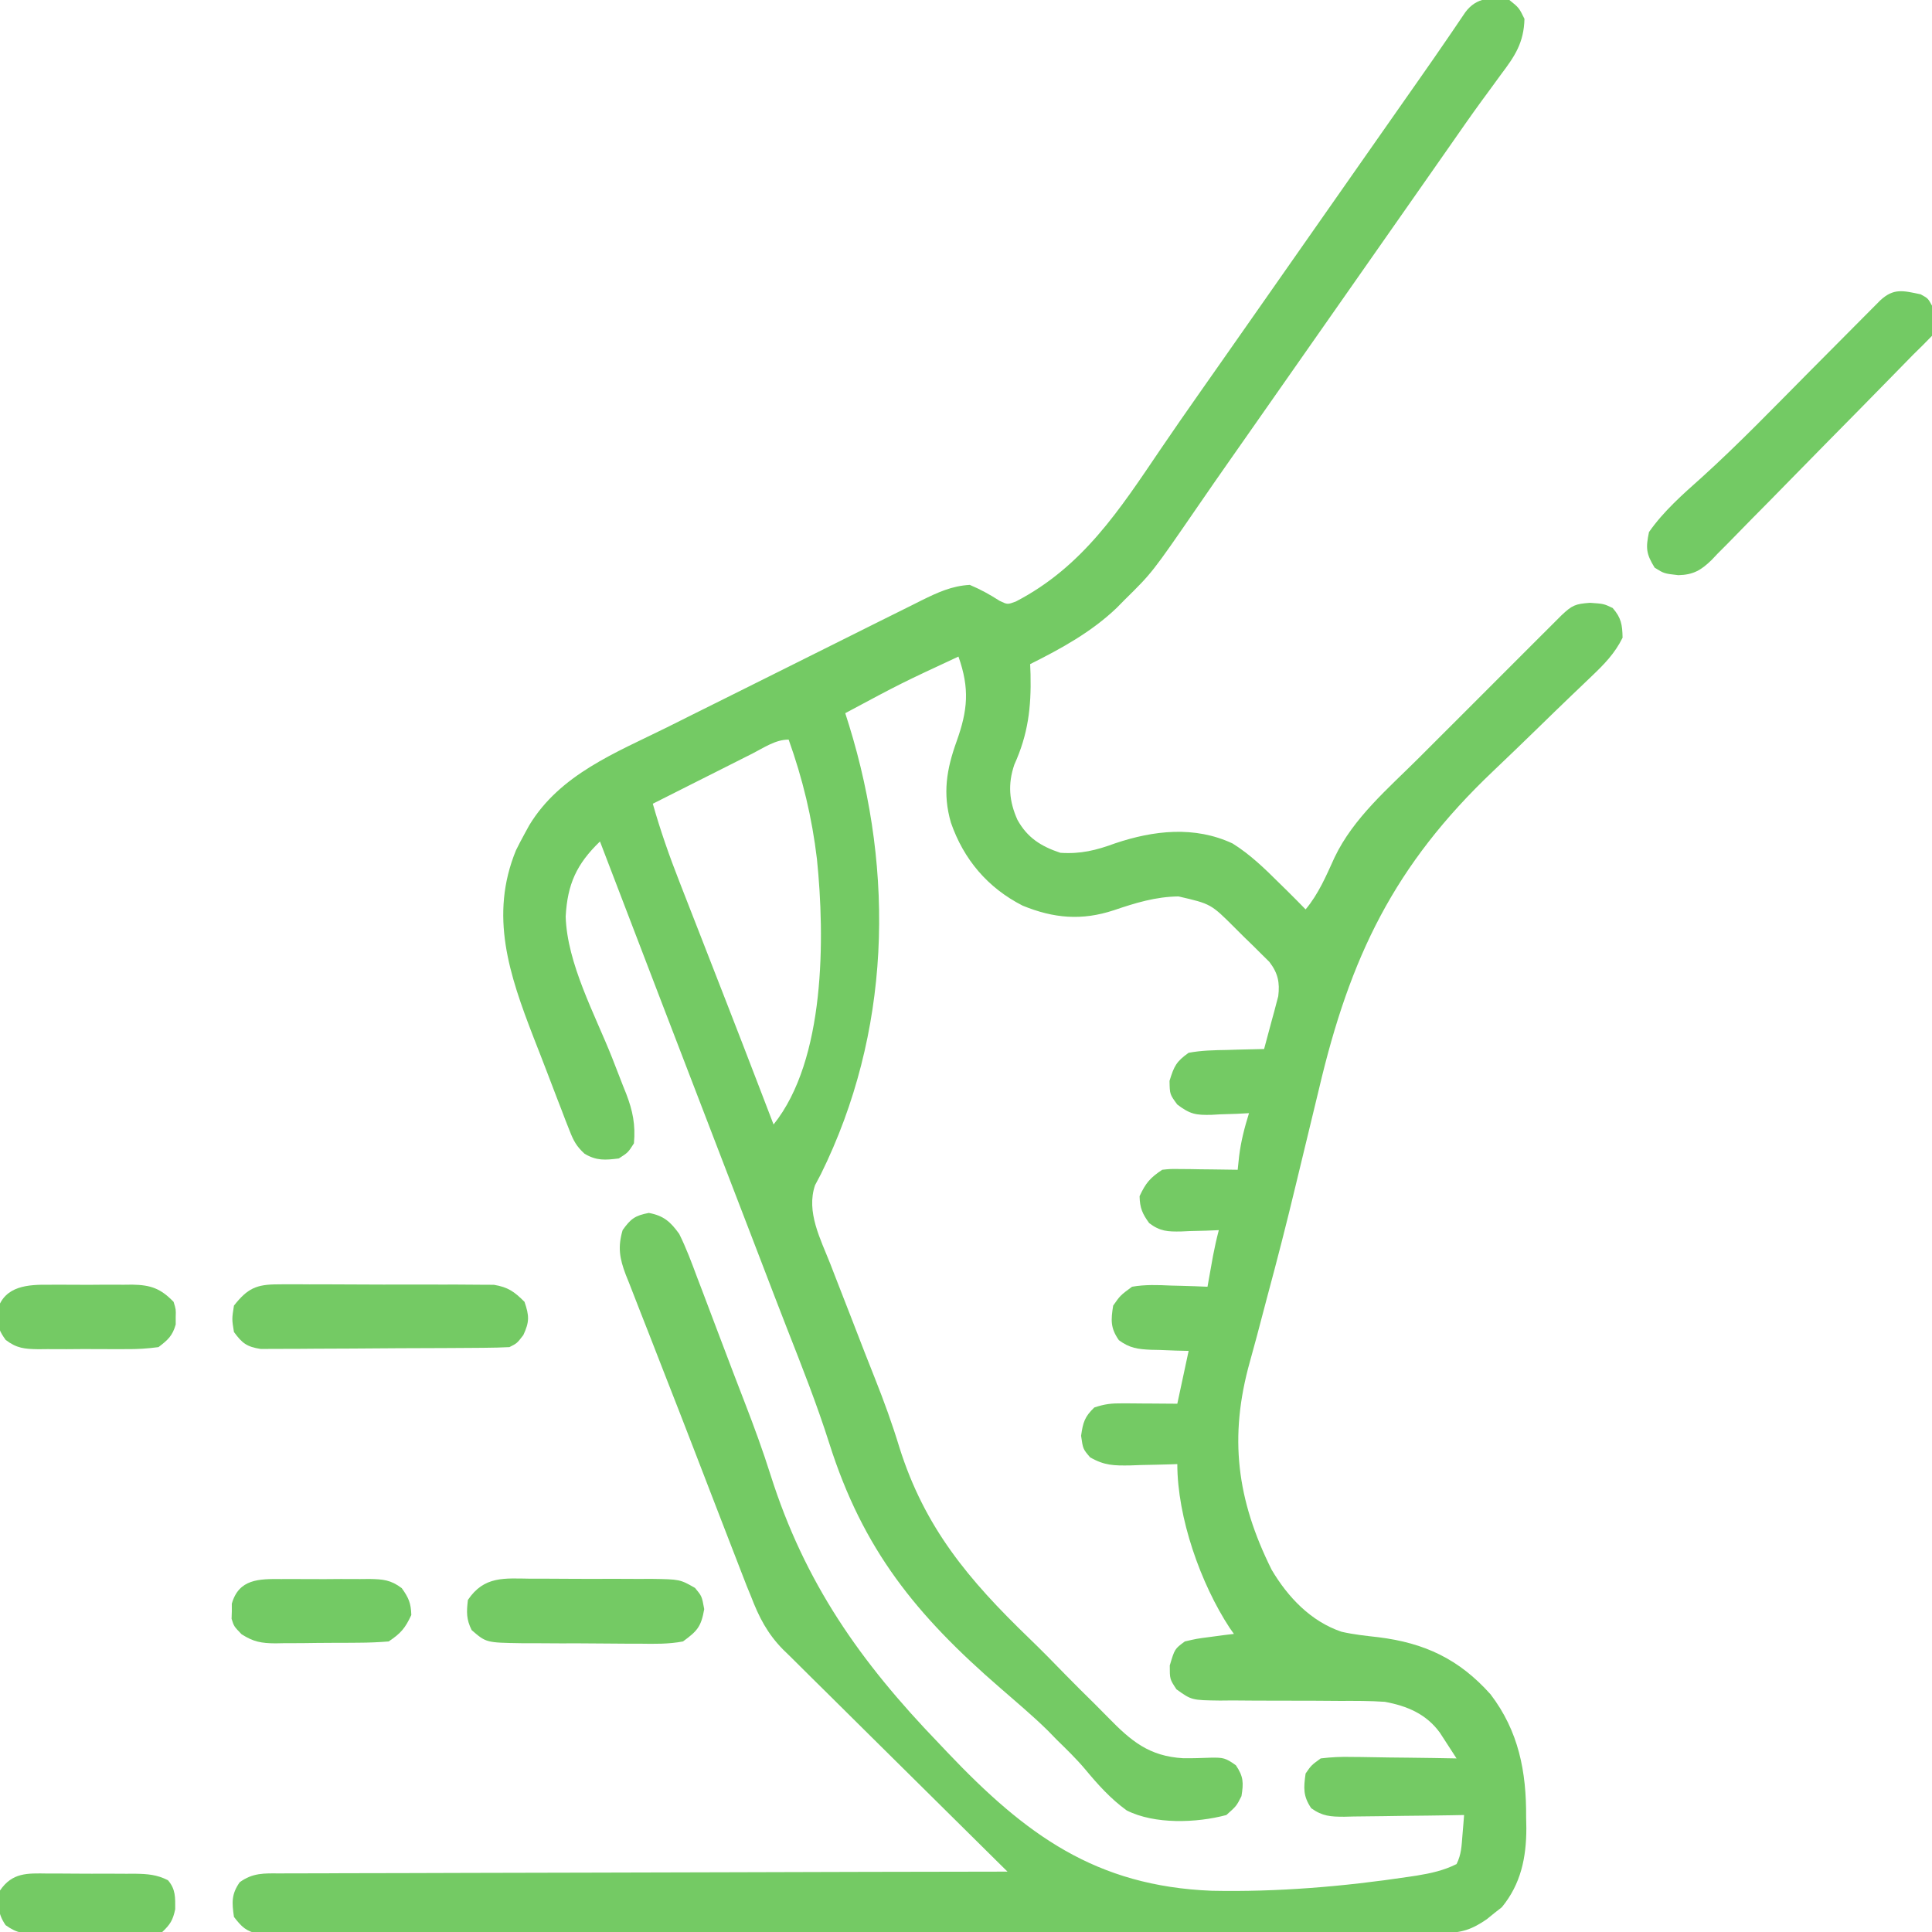 <?xml version="1.0" encoding="UTF-8"?>
<svg version="1.1" xmlns="http://www.w3.org/2000/svg" width="512" height="512">
<path d="M0 0 C2.562 2.062 2.562 2.062 4 5 C3.83 11.323 1.477 14.837 -2.188 19.688 C-3.289 21.195 -4.389 22.703 -5.488 24.211 C-6.065 24.994 -6.642 25.778 -7.237 26.585 C-10.18 30.616 -13.023 34.716 -15.875 38.812 C-17.06 40.507 -18.244 42.201 -19.43 43.895 C-20.02 44.738 -20.61 45.582 -21.218 46.452 C-24.144 50.635 -27.072 54.818 -30 59 C-31.167 60.667 -32.333 62.333 -33.5 64 C-45.167 80.667 -56.833 97.333 -68.5 114 C-69.078 114.826 -69.656 115.652 -70.251 116.502 C-71.413 118.162 -72.576 119.82 -73.739 121.478 C-76.739 125.755 -79.721 130.043 -82.676 134.352 C-94.659 151.771 -94.659 151.771 -102 159 C-103.017 160.033 -103.017 160.033 -104.055 161.086 C-110.762 167.498 -118.745 171.872 -127 176 C-126.965 176.895 -126.93 177.789 -126.895 178.711 C-126.697 187.521 -127.555 194.596 -131.188 202.625 C-132.961 207.81 -132.57 212.338 -130.375 217.25 C-127.747 222.01 -124.112 224.296 -119 226 C-113.632 226.365 -109.471 225.33 -104.5 223.5 C-94.284 220.059 -83.422 218.814 -73.336 223.539 C-68.697 226.44 -64.864 230.155 -61 234 C-60.279 234.706 -59.559 235.413 -58.816 236.141 C-57.195 237.746 -55.589 239.363 -54 241 C-50.549 236.867 -48.531 232.057 -46.312 227.195 C-41.295 216.721 -32.13 208.98 -24.012 200.879 C-22.861 199.727 -21.709 198.575 -20.559 197.423 C-18.162 195.025 -15.764 192.629 -13.365 190.235 C-10.287 187.162 -7.214 184.086 -4.141 181.008 C-1.773 178.635 0.598 176.266 2.969 173.897 C4.104 172.762 5.239 171.627 6.372 170.491 C7.949 168.912 9.53 167.336 11.111 165.76 C12.458 164.414 12.458 164.414 13.832 163.041 C16.644 160.394 17.469 160.039 21.375 159.75 C25 160 25 160 27.375 161.125 C29.649 163.749 29.931 165.548 30 169 C27.929 173.201 25.099 176.072 21.725 179.28 C20.635 180.324 19.545 181.368 18.455 182.412 C17.879 182.961 17.303 183.509 16.709 184.074 C13.607 187.037 10.539 190.035 7.465 193.027 C3.576 196.809 -0.321 200.581 -4.258 204.312 C-30.541 229.259 -42.221 253.561 -50.462 288.602 C-51.381 292.486 -52.329 296.364 -53.274 300.241 C-54.422 304.96 -55.567 309.68 -56.697 314.403 C-59.046 324.214 -61.552 333.967 -64.18 343.707 C-65.119 347.256 -66.054 350.805 -66.987 354.356 C-67.569 356.54 -68.165 358.72 -68.776 360.896 C-74.358 380.852 -72.251 397.429 -63 416 C-58.707 423.254 -52.628 429.684 -44.484 432.43 C-41.258 433.17 -38.039 433.506 -34.75 433.875 C-22.421 435.405 -13.343 439.676 -5 449 C2.453 458.753 4.527 469.495 4.438 481.562 C4.457 482.526 4.477 483.49 4.498 484.482 C4.493 492.296 3.052 499.28 -2 505.438 C-2.66 505.953 -3.32 506.469 -4 507 C-4.66 507.536 -5.32 508.072 -6 508.625 C-9.949 511.34 -12.674 512.25 -17.51 512.257 C-18.637 512.264 -19.764 512.27 -20.925 512.277 C-22.164 512.274 -23.402 512.271 -24.678 512.267 C-25.994 512.272 -27.309 512.276 -28.665 512.281 C-32.319 512.293 -35.974 512.293 -39.628 512.291 C-43.569 512.29 -47.509 512.301 -51.449 512.311 C-59.168 512.328 -66.888 512.333 -74.608 512.334 C-80.881 512.335 -87.154 512.339 -93.426 512.346 C-111.201 512.363 -128.976 512.372 -146.751 512.371 C-147.709 512.371 -148.668 512.371 -149.655 512.371 C-150.615 512.371 -151.575 512.37 -152.563 512.37 C-168.125 512.37 -183.687 512.389 -199.249 512.417 C-215.219 512.446 -231.188 512.459 -247.158 512.458 C-256.127 512.457 -265.097 512.463 -274.066 512.484 C-281.701 512.502 -289.336 512.507 -296.971 512.493 C-300.868 512.486 -304.765 512.486 -308.662 512.504 C-312.882 512.522 -317.102 512.51 -321.322 512.494 C-322.56 512.505 -323.799 512.515 -325.075 512.526 C-326.202 512.516 -327.329 512.507 -328.49 512.498 C-329.952 512.498 -329.952 512.498 -331.443 512.499 C-334.766 511.85 -335.954 510.653 -338 508 C-338.545 504.188 -338.711 502.02 -336.476 498.814 C-333.049 496.303 -329.977 496.44 -325.888 496.481 C-324.652 496.47 -324.652 496.47 -323.391 496.458 C-320.625 496.438 -317.86 496.446 -315.095 496.454 C-313.114 496.445 -311.133 496.435 -309.152 496.423 C-303.77 496.395 -298.389 496.392 -293.007 496.392 C-287.384 496.389 -281.761 496.364 -276.138 496.341 C-265.489 496.3 -254.84 496.28 -244.19 496.267 C-232.067 496.251 -219.944 496.212 -207.82 496.172 C-182.88 496.089 -157.94 496.035 -133 496 C-134.189 494.827 -134.189 494.827 -135.403 493.631 C-142.891 486.245 -150.365 478.845 -157.826 471.433 C-161.663 467.623 -165.503 463.817 -169.354 460.023 C-173.074 456.357 -176.782 452.68 -180.481 448.994 C-181.891 447.593 -183.306 446.196 -184.725 444.804 C-186.719 442.847 -188.696 440.874 -190.671 438.897 C-191.255 438.331 -191.839 437.765 -192.441 437.181 C-196.637 432.932 -198.877 428.551 -201 423 C-201.361 422.122 -201.722 421.244 -202.095 420.34 C-202.375 419.616 -202.655 418.892 -202.944 418.147 C-203.273 417.3 -203.602 416.454 -203.941 415.582 C-204.286 414.69 -204.63 413.798 -204.984 412.879 C-205.544 411.436 -205.544 411.436 -206.115 409.964 C-207.33 406.831 -208.54 403.697 -209.75 400.562 C-210.164 399.491 -210.577 398.419 -211.004 397.314 C-212.717 392.873 -214.43 388.432 -216.141 383.991 C-218.631 377.531 -221.139 371.079 -223.67 364.635 C-225.183 360.777 -226.684 356.914 -228.183 353.05 C-228.891 351.234 -229.604 349.419 -230.322 347.607 C-231.316 345.093 -232.293 342.573 -233.266 340.051 C-233.708 338.952 -233.708 338.952 -234.159 337.832 C-235.809 333.488 -236.317 330.488 -235 326 C-232.856 322.982 -231.713 322.136 -228.062 321.438 C-224.093 322.167 -222.293 323.818 -220 327 C-218.134 330.76 -216.688 334.654 -215.227 338.586 C-214.781 339.752 -214.335 340.917 -213.876 342.118 C-212.685 345.24 -211.506 348.365 -210.333 351.493 C-209.196 354.517 -208.045 357.536 -206.895 360.555 C-206.439 361.754 -205.984 362.954 -205.515 364.19 C-204.557 366.704 -203.592 369.215 -202.618 371.723 C-200.169 378.059 -197.841 384.393 -195.797 390.872 C-186.721 419.507 -172.02 440.391 -151.25 461.938 C-150.096 463.156 -150.096 463.156 -148.92 464.4 C-128.172 486.239 -109.626 499.847 -78.843 501.074 C-61.467 501.431 -43.941 499.96 -26.763 497.385 C-26.044 497.278 -25.326 497.171 -24.586 497.06 C-20.839 496.451 -17.407 495.703 -14 494 C-12.716 491.431 -12.67 489.234 -12.438 486.375 C-12.354 485.372 -12.27 484.369 -12.184 483.336 C-12.123 482.565 -12.062 481.794 -12 481 C-13.13 481.021 -14.26 481.042 -15.425 481.063 C-19.622 481.136 -23.818 481.182 -28.016 481.22 C-29.831 481.24 -31.647 481.267 -33.463 481.302 C-36.074 481.35 -38.685 481.373 -41.297 481.391 C-42.107 481.411 -42.918 481.432 -43.753 481.453 C-47.361 481.455 -49.541 481.33 -52.513 479.194 C-54.695 475.975 -54.542 473.796 -54 470 C-52.485 467.806 -52.485 467.806 -50 466 C-47.11 465.651 -44.614 465.532 -41.734 465.609 C-40.941 465.615 -40.148 465.621 -39.33 465.627 C-36.803 465.649 -34.277 465.699 -31.75 465.75 C-30.034 465.77 -28.318 465.788 -26.602 465.805 C-22.4 465.849 -18.2 465.918 -14 466 C-14.933 464.547 -15.873 463.099 -16.816 461.652 C-17.339 460.845 -17.862 460.038 -18.401 459.207 C-22.022 454.211 -27.092 452.098 -33 451 C-36.962 450.73 -40.913 450.747 -44.883 450.762 C-47.207 450.746 -49.531 450.73 -51.855 450.713 C-55.501 450.696 -59.145 450.688 -62.791 450.695 C-66.322 450.697 -69.852 450.669 -73.383 450.637 C-74.472 450.647 -75.562 450.657 -76.685 450.668 C-84.205 450.57 -84.205 450.57 -88.226 447.687 C-90 445 -90 445 -90 441.375 C-88.699 436.983 -88.699 436.983 -86 435 C-82.863 434.27 -82.863 434.27 -79.312 433.812 C-77.543 433.575 -77.543 433.575 -75.738 433.332 C-74.835 433.222 -73.931 433.113 -73 433 C-73.364 432.487 -73.727 431.974 -74.102 431.445 C-81.824 419.683 -88 402.168 -88 388 C-88.58 388.021 -89.159 388.042 -89.757 388.063 C-92.4 388.147 -95.043 388.199 -97.688 388.25 C-98.6 388.284 -99.512 388.317 -100.451 388.352 C-104.766 388.414 -107.311 388.398 -111.113 386.203 C-113 384 -113 384 -113.5 380.5 C-112.99 376.931 -112.563 375.468 -110 373 C-107.176 372.059 -105.471 371.883 -102.551 371.902 C-101.703 371.906 -100.856 371.909 -99.982 371.912 C-99.101 371.92 -98.22 371.929 -97.312 371.938 C-95.973 371.944 -95.973 371.944 -94.607 371.951 C-92.405 371.963 -90.202 371.981 -88 372 C-87.01 367.38 -86.02 362.76 -85 358 C-86.109 357.974 -87.217 357.948 -88.359 357.922 C-89.823 357.866 -91.286 357.808 -92.75 357.75 C-93.48 357.736 -94.209 357.722 -94.961 357.707 C-98.468 357.548 -100.625 357.277 -103.48 355.168 C-105.747 351.934 -105.608 349.852 -105 346 C-103.109 343.297 -103.109 343.297 -100 341 C-96.54 340.396 -93.186 340.527 -89.688 340.688 C-88.756 340.71 -87.825 340.733 -86.865 340.756 C-84.575 340.815 -82.288 340.897 -80 341 C-79.867 340.252 -79.734 339.505 -79.598 338.734 C-79.421 337.75 -79.244 336.765 -79.062 335.75 C-78.888 334.775 -78.714 333.801 -78.535 332.797 C-78.096 330.503 -77.597 328.257 -77 326 C-78.109 326.046 -79.217 326.093 -80.359 326.141 C-81.823 326.178 -83.286 326.215 -84.75 326.25 C-85.48 326.284 -86.209 326.317 -86.961 326.352 C-90.547 326.417 -92.556 326.336 -95.457 324.137 C-97.285 321.605 -97.924 320.129 -98 317 C-96.378 313.514 -95.235 312.157 -92 310 C-89.823 309.773 -89.823 309.773 -87.332 309.805 C-86.439 309.811 -85.547 309.818 -84.627 309.824 C-83.698 309.841 -82.769 309.858 -81.812 309.875 C-80.872 309.884 -79.932 309.893 -78.963 309.902 C-76.642 309.926 -74.321 309.959 -72 310 C-71.876 308.824 -71.752 307.649 -71.625 306.438 C-71.136 302.459 -70.194 298.822 -69 295 C-70.097 295.058 -71.194 295.116 -72.324 295.176 C-73.779 295.223 -75.233 295.268 -76.688 295.312 C-77.409 295.354 -78.13 295.396 -78.873 295.439 C-83.046 295.535 -84.568 295.329 -88.016 292.703 C-90 290 -90 290 -90.062 286.438 C-88.858 282.541 -88.302 281.35 -85 279 C-81.591 278.364 -78.211 278.303 -74.75 278.25 C-73.346 278.206 -73.346 278.206 -71.914 278.16 C-69.609 278.09 -67.306 278.037 -65 278 C-64.299 275.44 -63.614 272.878 -62.938 270.312 C-62.738 269.591 -62.539 268.87 -62.334 268.127 C-62.15 267.421 -61.967 266.715 -61.777 265.988 C-61.605 265.344 -61.432 264.7 -61.254 264.036 C-60.795 260.353 -61.341 257.858 -63.611 254.904 C-64.292 254.23 -64.974 253.557 -65.676 252.863 C-66.794 251.75 -66.794 251.75 -67.936 250.615 C-68.72 249.855 -69.504 249.095 -70.312 248.312 C-71.085 247.541 -71.858 246.769 -72.654 245.975 C-79.088 239.541 -79.088 239.541 -87.688 237.562 C-93.747 237.636 -99.12 239.288 -104.809 241.221 C-113.298 244.021 -120.725 243.392 -129 240 C-138.235 235.292 -144.618 227.77 -148 218 C-150.232 210.288 -149.154 203.879 -146.5 196.5 C-143.522 188.187 -143.011 182.463 -146 174 C-161.214 181.078 -161.214 181.078 -176 189 C-175.674 190.03 -175.348 191.06 -175.012 192.121 C-162.811 231.535 -164.021 273.779 -182.438 311.125 C-182.952 312.097 -183.466 313.069 -183.996 314.07 C-186.422 321.151 -182.539 328.381 -179.949 334.969 C-179.535 336.04 -179.121 337.11 -178.695 338.214 C-177.366 341.645 -176.027 345.073 -174.688 348.5 C-173.398 351.822 -172.111 355.144 -170.826 358.468 C-169.939 360.747 -169.041 363.021 -168.133 365.291 C-165.734 371.324 -163.549 377.335 -161.659 383.547 C-154.97 404.831 -143.28 418.7 -127.358 434.064 C-124.047 437.26 -120.828 440.533 -117.626 443.837 C-115.104 446.421 -112.54 448.959 -109.962 451.486 C-108.756 452.677 -107.562 453.882 -106.383 455.1 C-100.23 461.409 -95.488 465.419 -86.44 465.951 C-83.969 465.98 -81.52 465.895 -79.05 465.802 C-75.836 465.764 -75.212 465.847 -72.477 467.818 C-70.455 470.806 -70.422 472.457 -71 476 C-72.324 478.617 -72.324 478.617 -75 481 C-82.896 483.116 -94.013 483.518 -101.414 479.781 C-105.676 476.699 -109.081 472.896 -112.429 468.864 C-114.766 466.091 -117.347 463.595 -119.938 461.062 C-120.73 460.249 -121.523 459.436 -122.34 458.598 C-124.413 456.573 -126.504 454.656 -128.688 452.755 C-129.397 452.136 -130.107 451.517 -130.838 450.879 C-132.195 449.699 -133.554 448.521 -134.915 447.346 C-157.235 428.018 -171.302 410.687 -180.242 382.472 C-183.524 372.128 -187.507 362.072 -191.467 351.972 C-193.62 346.46 -195.734 340.932 -197.852 335.406 C-198.71 333.17 -199.568 330.935 -200.427 328.699 C-200.852 327.592 -201.277 326.485 -201.715 325.345 C-203.836 319.823 -205.961 314.302 -208.086 308.781 C-219.086 280.199 -230.056 251.604 -241 223 C-247.215 228.991 -249.615 234.303 -250.09 242.875 C-249.732 255.334 -242.293 268.902 -237.762 280.378 C-236.805 282.808 -235.862 285.243 -234.922 287.68 C-234.481 288.778 -234.481 288.778 -234.032 289.899 C-232.306 294.407 -231.561 298.096 -232 303 C-233.562 305.438 -233.562 305.438 -236 307 C-239.6 307.45 -241.931 307.64 -245.089 305.749 C-247.246 303.775 -248.019 302.295 -249.075 299.583 C-249.605 298.245 -249.605 298.245 -250.146 296.879 C-250.513 295.913 -250.88 294.948 -251.258 293.953 C-251.647 292.95 -252.036 291.946 -252.437 290.913 C-253.258 288.783 -254.073 286.651 -254.882 284.517 C-256.108 281.296 -257.363 278.087 -258.621 274.879 C-265.008 258.34 -270.371 242.637 -263.25 225.312 C-262.531 223.859 -261.78 222.421 -261 221 C-260.385 219.875 -260.385 219.875 -259.758 218.727 C-251.595 205.214 -236.812 199.477 -223.234 192.754 C-221.11 191.692 -218.987 190.63 -216.863 189.567 C-212.432 187.352 -207.998 185.144 -203.56 182.944 C-197.874 180.124 -192.199 177.286 -186.525 174.443 C-182.15 172.252 -177.77 170.069 -173.389 167.888 C-171.294 166.844 -169.2 165.799 -167.108 164.751 C-164.187 163.29 -161.262 161.84 -158.335 160.393 C-157.475 159.96 -156.614 159.527 -155.728 159.082 C-151.514 157.012 -147.769 155.262 -143 155 C-140.165 156.191 -137.686 157.559 -135.105 159.219 C-133.007 160.228 -133.007 160.228 -130.809 159.418 C-113.048 150.201 -103.306 135.094 -92.418 119.023 C-89.013 114.003 -85.547 109.028 -82.062 104.062 C-81.191 102.82 -81.191 102.82 -80.302 101.552 C-79.123 99.874 -77.945 98.195 -76.766 96.516 C-73.84 92.347 -70.92 88.173 -68 84 C-66.833 82.333 -65.667 80.667 -64.5 79 C-63.922 78.175 -63.345 77.35 -62.75 76.5 C-43.5 49 -43.5 49 -41.749 46.498 C-40.586 44.837 -39.424 43.176 -38.261 41.515 C-35.283 37.261 -32.304 33.007 -29.324 28.754 C-28.72 27.891 -28.116 27.029 -27.493 26.14 C-26.304 24.443 -25.115 22.746 -23.925 21.05 C-21.327 17.343 -18.74 13.631 -16.191 9.891 C-15.774 9.279 -15.356 8.667 -14.925 8.037 C-13.837 6.44 -12.754 4.839 -11.672 3.238 C-8.674 -0.776 -4.722 -0.81 0 0 Z M-200.633 199.719 C-201.385 200.096 -202.136 200.473 -202.911 200.862 C-205.318 202.071 -207.721 203.285 -210.125 204.5 C-211.754 205.319 -213.383 206.138 -215.012 206.957 C-219.01 208.967 -223.006 210.982 -227 213 C-224.993 220.085 -222.594 226.93 -219.902 233.781 C-219.511 234.786 -219.12 235.79 -218.717 236.825 C-217.461 240.052 -216.199 243.276 -214.938 246.5 C-214.075 248.711 -213.214 250.923 -212.352 253.135 C-210.666 257.464 -208.979 261.792 -207.29 266.121 C-204.442 273.426 -201.621 280.742 -198.812 288.062 C-198.41 289.112 -198.007 290.161 -197.592 291.242 C-196.727 293.495 -195.863 295.747 -195 298 C-181.232 280.883 -181.373 248.429 -183.504 227.641 C-184.813 216.667 -187.28 206.396 -191 196 C-194.514 196 -197.547 198.154 -200.633 199.719 Z " fill="#74CA64" transform="translate(400,0)"/>
<path d="M0 0 C1.938 1.062 1.938 1.062 3 3 C3.705 8.466 3.705 8.466 3 11 C1.367 12.699 -0.307 14.36 -2 16 C-3.924 17.962 -5.846 19.925 -7.765 21.892 C-13.387 27.644 -19.029 33.377 -24.683 39.097 C-28.096 42.553 -31.502 46.015 -34.891 49.494 C-38.179 52.87 -41.487 56.225 -44.809 59.568 C-46.068 60.842 -47.321 62.123 -48.566 63.411 C-50.308 65.212 -52.074 66.985 -53.847 68.755 C-54.353 69.29 -54.858 69.824 -55.379 70.375 C-58.23 73.162 -60.312 74.333 -64.228 74.425 C-68 74 -68 74 -70.5 72.438 C-72.749 68.783 -72.893 67.257 -72 63 C-68.134 57.461 -63.04 52.997 -58.023 48.523 C-48.101 39.535 -38.805 29.873 -29.375 20.375 C-26.482 17.462 -23.589 14.549 -20.691 11.64 C-18.899 9.841 -17.11 8.039 -15.322 6.235 C-14.119 5.027 -14.119 5.027 -12.892 3.794 C-12.187 3.084 -11.481 2.373 -10.754 1.641 C-7.17 -1.711 -4.664 -0.982 0 0 Z " fill="#73CA64" transform="translate(509,78)"/>
<path d="M0 0 C0.969 -0.011 0.969 -0.011 1.958 -0.022 C4.083 -0.039 6.205 -0.019 8.33 0.002 C9.813 0.001 11.296 -0.001 12.779 -0.005 C15.883 -0.008 18.986 0.007 22.089 0.034 C26.061 0.068 30.031 0.062 34.003 0.044 C37.064 0.033 40.124 0.042 43.185 0.057 C44.649 0.062 46.113 0.062 47.577 0.055 C49.626 0.05 51.674 0.07 53.723 0.098 C54.887 0.104 56.051 0.11 57.25 0.116 C61.019 0.74 62.684 1.95 65.361 4.631 C66.617 8.321 66.705 9.895 65.049 13.444 C63.361 15.631 63.361 15.631 61.361 16.631 C59.198 16.744 57.03 16.79 54.864 16.808 C54.197 16.815 53.53 16.821 52.843 16.828 C50.633 16.848 48.423 16.859 46.213 16.869 C45.081 16.875 45.081 16.875 43.927 16.882 C39.935 16.903 35.942 16.917 31.95 16.926 C27.825 16.937 23.701 16.972 19.576 17.011 C16.405 17.038 13.234 17.046 10.064 17.05 C8.543 17.054 7.022 17.066 5.502 17.085 C3.373 17.109 1.246 17.108 -0.882 17.101 C-2.093 17.107 -3.304 17.113 -4.552 17.119 C-8.258 16.533 -9.432 15.621 -11.639 12.631 C-12.201 9.194 -12.201 9.194 -11.639 5.631 C-8.042 1.079 -5.748 0.005 0 0 Z " fill="#74CA64" transform="translate(73.639,340.369)"/>
<path d="M0 0 C1.703 -0.004 1.703 -0.004 3.44 -0.007 C5.837 -0.006 8.235 0.007 10.632 0.032 C14.3 0.066 17.965 0.053 21.633 0.033 C23.964 0.04 26.294 0.05 28.625 0.062 C29.721 0.058 30.817 0.053 31.946 0.047 C39.498 0.164 39.498 0.164 43.504 2.449 C45.312 4.629 45.312 4.629 45.938 8.066 C45.124 12.703 44.119 13.856 40.312 16.629 C36.489 17.355 32.725 17.282 28.844 17.223 C27.174 17.223 27.174 17.223 25.471 17.223 C23.121 17.217 20.77 17.2 18.42 17.171 C14.825 17.129 11.232 17.13 7.637 17.137 C5.352 17.126 3.066 17.113 0.781 17.098 C-0.293 17.097 -1.367 17.097 -2.474 17.097 C-11.848 16.949 -11.848 16.949 -15.688 13.629 C-17.132 10.74 -17.064 8.832 -16.688 5.629 C-12.365 -0.783 -7.044 -0.085 0 0 Z " fill="#74CA64" transform="translate(140.688,418.371)"/>
<path d="M0 0 C1.242 -0.006 1.242 -0.006 2.51 -0.012 C4.258 -0.014 6.007 -0.007 7.755 0.01 C10.429 0.031 13.1 0.01 15.773 -0.016 C17.474 -0.013 19.174 -0.008 20.875 0 C22.072 -0.012 22.072 -0.012 23.293 -0.025 C26.896 0.036 29.003 0.201 31.914 2.412 C33.728 4.935 34.362 6.417 34.438 9.531 C32.816 13.018 31.673 14.374 28.438 16.531 C25.739 16.751 23.146 16.859 20.445 16.867 C19.271 16.877 19.271 16.877 18.073 16.887 C16.417 16.897 14.761 16.902 13.105 16.902 C10.578 16.906 8.054 16.943 5.527 16.98 C3.917 16.986 2.306 16.99 0.695 16.992 C-0.057 17.007 -0.809 17.021 -1.584 17.036 C-5.297 17.004 -7.381 16.647 -10.539 14.627 C-12.562 12.531 -12.562 12.531 -13.191 10.531 C-13.169 9.871 -13.148 9.211 -13.125 8.531 C-13.126 7.871 -13.128 7.211 -13.129 6.531 C-11.261 -0.064 -5.894 -0.06 0 0 Z " fill="#73CA64" transform="translate(74.562,418.469)"/>
<path d="M0 0 C0.78 -0.004 1.56 -0.008 2.364 -0.012 C4.008 -0.014 5.652 -0.007 7.296 0.01 C9.805 0.031 12.311 0.01 14.82 -0.016 C16.422 -0.013 18.023 -0.008 19.625 0 C20.371 -0.008 21.117 -0.016 21.885 -0.025 C26.796 0.063 29.386 0.996 32.812 4.531 C33.441 6.531 33.441 6.531 33.375 8.531 C33.377 9.521 33.377 9.521 33.379 10.531 C32.525 13.546 31.31 14.625 28.812 16.531 C25.832 16.929 23.228 17.093 20.25 17.062 C19.008 17.068 19.008 17.068 17.74 17.074 C15.992 17.077 14.243 17.069 12.495 17.053 C9.821 17.031 7.15 17.053 4.477 17.078 C2.776 17.075 1.076 17.07 -0.625 17.062 C-1.423 17.071 -2.221 17.079 -3.043 17.087 C-6.671 17.026 -8.761 16.857 -11.687 14.623 C-13.303 12.37 -13.755 11.275 -13.75 8.531 C-13.772 7.871 -13.794 7.211 -13.816 6.531 C-11.824 0.195 -5.679 -0.062 0 0 Z " fill="#74CA64" transform="translate(13.188,340.469)"/>
<path d="M0 0 C1.242 -0.002 1.242 -0.002 2.51 -0.004 C4.258 -0.003 6.007 0.009 7.755 0.03 C10.428 0.058 13.1 0.05 15.773 0.037 C17.474 0.043 19.174 0.052 20.875 0.062 C22.072 0.058 22.072 0.058 23.293 0.054 C26.544 0.109 29.026 0.286 31.945 1.777 C34.015 4.161 33.877 6.394 33.871 9.461 C33.262 12.319 32.587 13.463 30.438 15.496 C27.42 15.901 24.773 16.057 21.754 16.027 C20.902 16.031 20.05 16.035 19.172 16.039 C17.371 16.042 15.57 16.034 13.768 16.018 C11.013 15.996 8.261 16.017 5.506 16.043 C3.755 16.04 2.005 16.035 0.254 16.027 C-0.569 16.035 -1.392 16.044 -2.24 16.052 C-6.012 15.99 -7.958 15.932 -11.082 13.682 C-13.259 10.467 -13.104 8.285 -12.562 4.496 C-9.287 -0.294 -5.355 -0.075 0 0 Z " fill="#74CA64" transform="translate(12.562,496.504)"/>
</svg>

